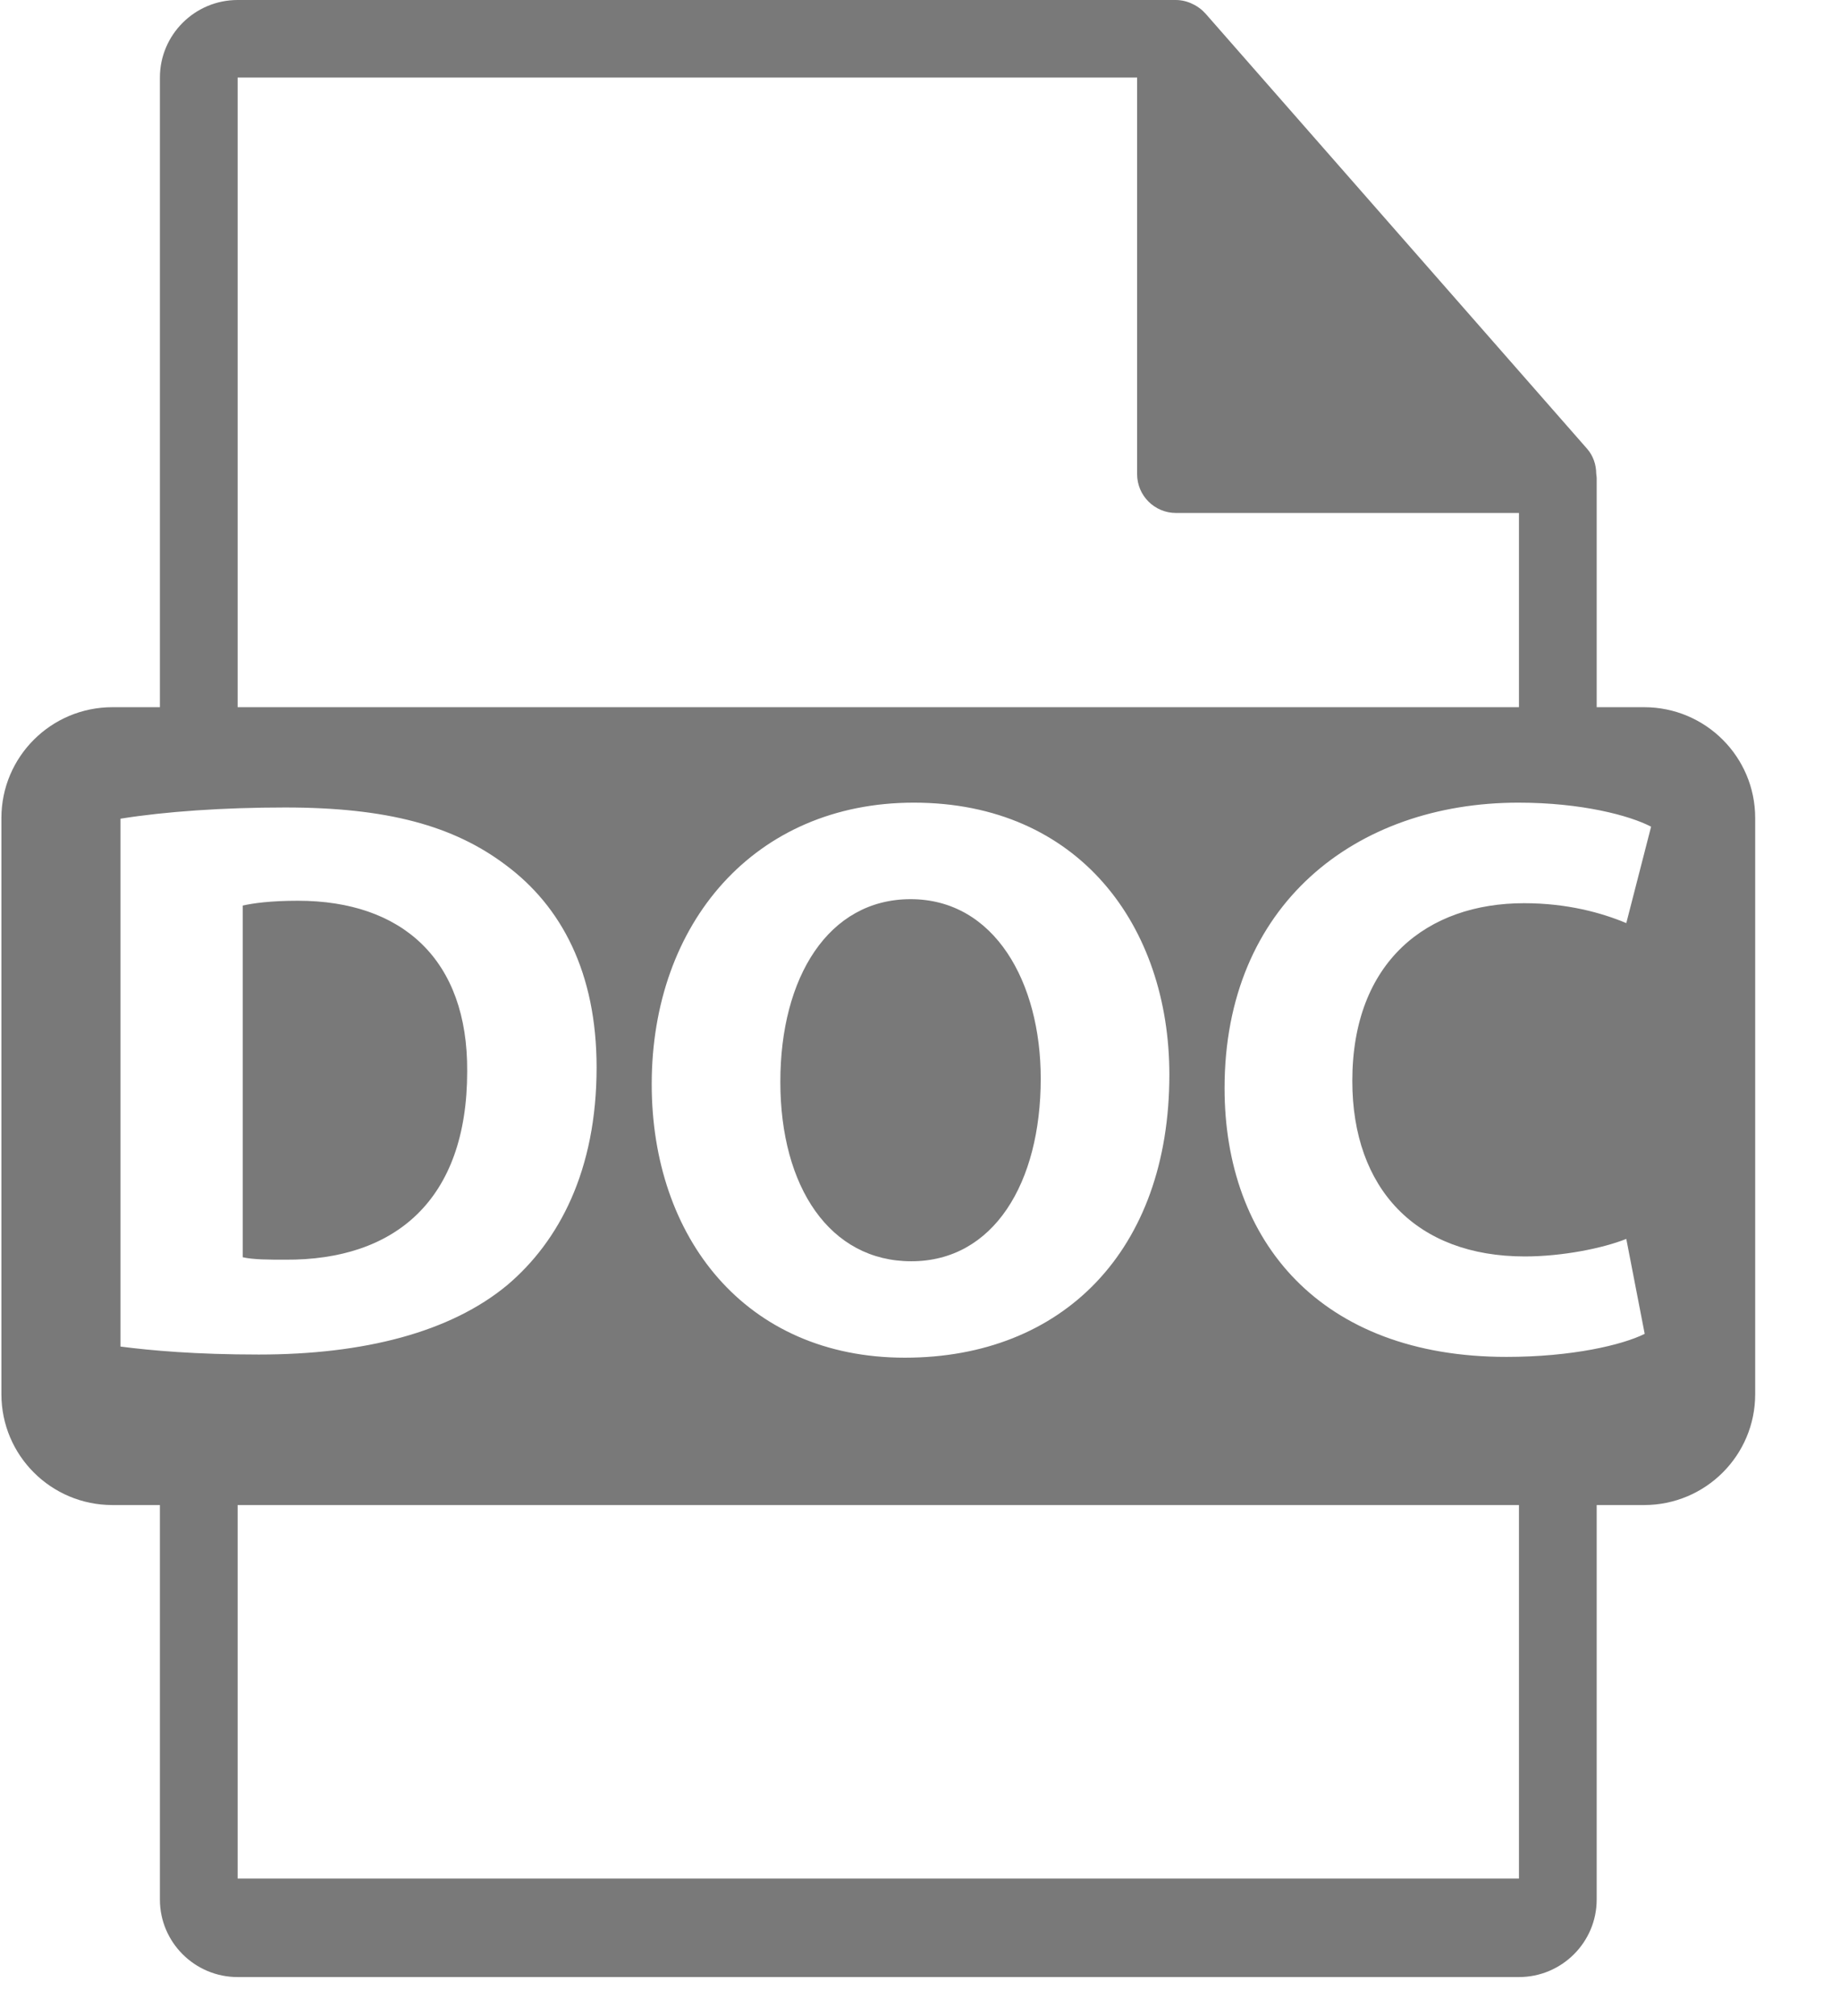 <?xml version="1.0" encoding="UTF-8"?>
<svg width="21px" height="23px" viewBox="0 0 21 23" version="1.1" xmlns="http://www.w3.org/2000/svg" xmlns:xlink="http://www.w3.org/1999/xlink">
    <!-- Generator: Sketch 49 (51002) - http://www.bohemiancoding.com/sketch -->
    <title>icon-doc</title>
    <desc>Created with Sketch.</desc>
    <defs></defs>
    <g id="Page-1" stroke="none" stroke-width="1" fill="none" fill-rule="evenodd">
        <g id="icon-doc" fill="#797979" fill-rule="nonzero">
            <path d="M18.765,8.068 L18.223,8.068 L18.223,5.454 C18.223,5.438 18.22,5.422 18.218,5.405 C18.217,5.301 18.184,5.2 18.113,5.119 L13.755,0.151 C13.754,0.15 13.752,0.15 13.751,0.148 C13.726,0.119 13.695,0.095 13.663,0.074 C13.654,0.068 13.644,0.063 13.634,0.057 C13.606,0.042 13.577,0.029 13.547,0.02 C13.539,0.018 13.531,0.015 13.523,0.013 C13.49,0.005 13.456,0 13.421,0 L2.712,0 C2.223,0 1.825,0.397 1.825,0.885 L1.825,8.068 L1.283,8.068 C0.583,8.068 0.016,8.634 0.016,9.332 L0.016,15.906 C0.016,16.604 0.583,17.17 1.283,17.17 L1.825,17.17 L1.825,21.671 C1.825,22.158 2.223,22.555 2.712,22.555 L17.336,22.555 C17.825,22.555 18.223,22.158 18.223,21.671 L18.223,17.17 L18.765,17.17 C19.465,17.17 20.032,16.604 20.032,15.906 L20.032,9.332 C20.032,8.634 19.465,8.068 18.765,8.068 Z M2.712,0.885 L12.978,0.885 L12.978,5.41 C12.978,5.654 13.177,5.852 13.421,5.852 L17.336,5.852 L17.336,8.068 L2.712,8.068 L2.712,0.885 Z M13.346,12.26 C13.346,14.27 12.125,15.489 10.328,15.489 C8.505,15.489 7.438,14.116 7.438,12.369 C7.438,10.531 8.614,9.157 10.429,9.157 C12.315,9.157 13.346,10.567 13.346,12.26 Z M1.375,15.362 L1.375,9.34 C1.886,9.258 2.551,9.212 3.254,9.212 C4.42,9.212 5.177,9.421 5.77,9.867 C6.408,10.34 6.809,11.095 6.809,12.178 C6.809,13.352 6.381,14.161 5.788,14.662 C5.141,15.198 4.156,15.453 2.953,15.453 C2.232,15.453 1.722,15.407 1.375,15.362 Z M17.336,21.431 L2.712,21.431 L2.712,17.17 L17.336,17.17 L17.336,21.431 Z M17.403,14.334 C17.823,14.334 18.288,14.243 18.561,14.134 L18.771,15.217 C18.516,15.344 17.941,15.48 17.194,15.48 C15.07,15.48 13.976,14.161 13.976,12.414 C13.976,10.322 15.471,9.157 17.33,9.157 C18.05,9.157 18.598,9.303 18.844,9.431 L18.561,10.531 C18.279,10.413 17.887,10.304 17.394,10.304 C16.291,10.304 15.434,10.968 15.434,12.332 C15.434,13.561 16.163,14.334 17.403,14.334 Z" id="Shape"></path>
            <path d="M5.332,12.223 C5.341,10.95 4.593,10.276 3.399,10.276 C3.089,10.276 2.888,10.304 2.77,10.331 L2.77,14.343 C2.888,14.371 3.08,14.371 3.253,14.371 C4.511,14.38 5.332,13.688 5.332,12.223 Z" id="Shape"></path>
            <path d="M8.906,12.341 C8.906,13.543 9.472,14.389 10.401,14.389 C11.34,14.389 11.878,13.497 11.878,12.305 C11.878,11.204 11.35,10.258 10.392,10.258 C9.454,10.259 8.906,11.15 8.906,12.341 Z" id="Shape"></path>
        </g>
    </g>
</svg>